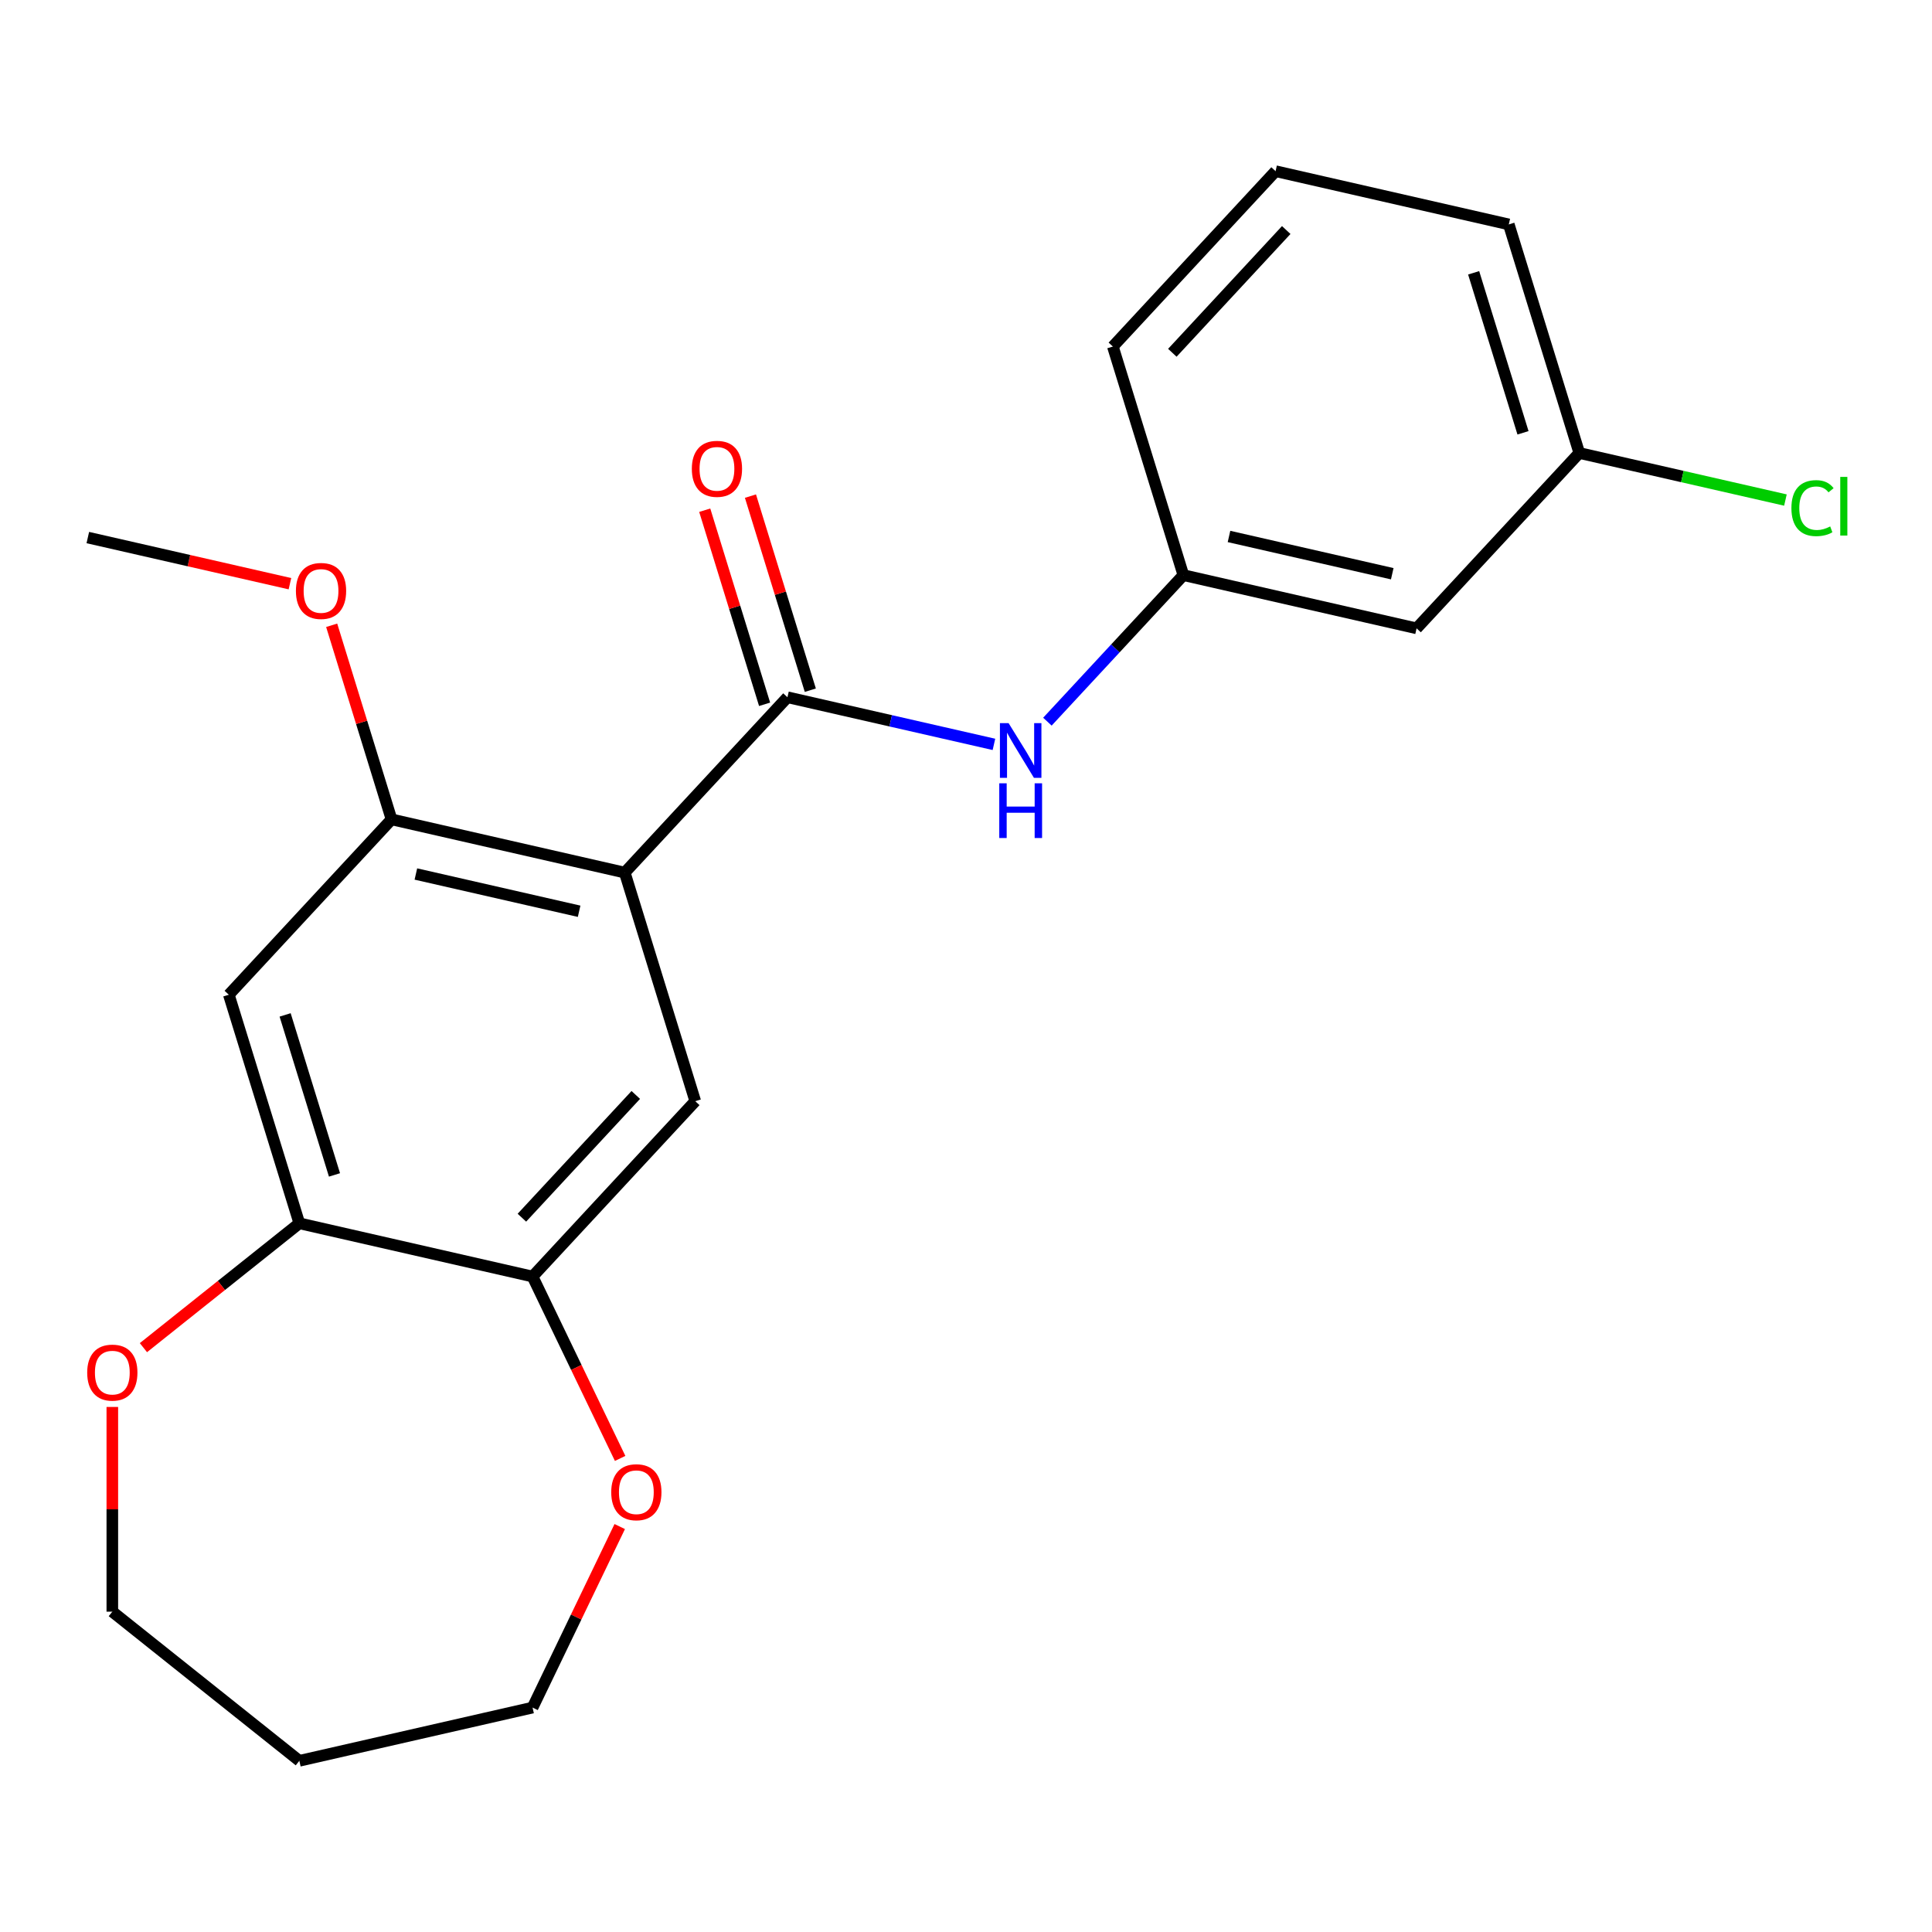 <?xml version='1.0' encoding='iso-8859-1'?>
<svg version='1.1' baseProfile='full'
              xmlns='http://www.w3.org/2000/svg'
                      xmlns:rdkit='http://www.rdkit.org/xml'
                      xmlns:xlink='http://www.w3.org/1999/xlink'
                  xml:space='preserve'
width='1000px' height='1000px' viewBox='0 0 1000 1000'>
<!-- END OF HEADER -->
<rect style='opacity:1.0;fill:#FFFFFF;stroke:none' width='1000' height='1000' x='0' y='0'> </rect>
<path class='bond-0' d='M 323.371,451.658 L 407.587,360.895' style='fill:none;fill-rule:evenodd;stroke:#000000;stroke-width:6px;stroke-linecap:butt;stroke-linejoin:miter;stroke-opacity:1' />
<path class='bond-1' d='M 323.371,451.658 L 202.66,424.106' style='fill:none;fill-rule:evenodd;stroke:#000000;stroke-width:6px;stroke-linecap:butt;stroke-linejoin:miter;stroke-opacity:1' />
<path class='bond-1' d='M 299.754,471.667 L 215.257,452.381' style='fill:none;fill-rule:evenodd;stroke:#000000;stroke-width:6px;stroke-linecap:butt;stroke-linejoin:miter;stroke-opacity:1' />
<path class='bond-2' d='M 323.371,451.658 L 359.866,569.972' style='fill:none;fill-rule:evenodd;stroke:#000000;stroke-width:6px;stroke-linecap:butt;stroke-linejoin:miter;stroke-opacity:1' />
<path class='bond-4' d='M 407.587,360.895 L 461.025,373.092' style='fill:none;fill-rule:evenodd;stroke:#000000;stroke-width:6px;stroke-linecap:butt;stroke-linejoin:miter;stroke-opacity:1' />
<path class='bond-4' d='M 461.025,373.092 L 514.462,385.289' style='fill:none;fill-rule:evenodd;stroke:#0000FF;stroke-width:6px;stroke-linecap:butt;stroke-linejoin:miter;stroke-opacity:1' />
<path class='bond-7' d='M 419.418,357.245 L 403.925,307.016' style='fill:none;fill-rule:evenodd;stroke:#000000;stroke-width:6px;stroke-linecap:butt;stroke-linejoin:miter;stroke-opacity:1' />
<path class='bond-7' d='M 403.925,307.016 L 388.431,256.787' style='fill:none;fill-rule:evenodd;stroke:#FF0000;stroke-width:6px;stroke-linecap:butt;stroke-linejoin:miter;stroke-opacity:1' />
<path class='bond-7' d='M 395.756,364.545 L 380.262,314.315' style='fill:none;fill-rule:evenodd;stroke:#000000;stroke-width:6px;stroke-linecap:butt;stroke-linejoin:miter;stroke-opacity:1' />
<path class='bond-7' d='M 380.262,314.315 L 364.768,264.086' style='fill:none;fill-rule:evenodd;stroke:#FF0000;stroke-width:6px;stroke-linecap:butt;stroke-linejoin:miter;stroke-opacity:1' />
<path class='bond-3' d='M 202.66,424.106 L 118.445,514.869' style='fill:none;fill-rule:evenodd;stroke:#000000;stroke-width:6px;stroke-linecap:butt;stroke-linejoin:miter;stroke-opacity:1' />
<path class='bond-13' d='M 202.66,424.106 L 187.167,373.877' style='fill:none;fill-rule:evenodd;stroke:#000000;stroke-width:6px;stroke-linecap:butt;stroke-linejoin:miter;stroke-opacity:1' />
<path class='bond-13' d='M 187.167,373.877 L 171.673,323.647' style='fill:none;fill-rule:evenodd;stroke:#FF0000;stroke-width:6px;stroke-linecap:butt;stroke-linejoin:miter;stroke-opacity:1' />
<path class='bond-5' d='M 359.866,569.972 L 275.651,660.735' style='fill:none;fill-rule:evenodd;stroke:#000000;stroke-width:6px;stroke-linecap:butt;stroke-linejoin:miter;stroke-opacity:1' />
<path class='bond-5' d='M 329.082,566.744 L 270.131,630.278' style='fill:none;fill-rule:evenodd;stroke:#000000;stroke-width:6px;stroke-linecap:butt;stroke-linejoin:miter;stroke-opacity:1' />
<path class='bond-22' d='M 118.445,514.869 L 154.94,633.184' style='fill:none;fill-rule:evenodd;stroke:#000000;stroke-width:6px;stroke-linecap:butt;stroke-linejoin:miter;stroke-opacity:1' />
<path class='bond-22' d='M 147.582,525.317 L 173.129,608.137' style='fill:none;fill-rule:evenodd;stroke:#000000;stroke-width:6px;stroke-linecap:butt;stroke-linejoin:miter;stroke-opacity:1' />
<path class='bond-8' d='M 542.133,373.535 L 577.323,335.609' style='fill:none;fill-rule:evenodd;stroke:#0000FF;stroke-width:6px;stroke-linecap:butt;stroke-linejoin:miter;stroke-opacity:1' />
<path class='bond-8' d='M 577.323,335.609 L 612.513,297.684' style='fill:none;fill-rule:evenodd;stroke:#000000;stroke-width:6px;stroke-linecap:butt;stroke-linejoin:miter;stroke-opacity:1' />
<path class='bond-6' d='M 275.651,660.735 L 154.94,633.184' style='fill:none;fill-rule:evenodd;stroke:#000000;stroke-width:6px;stroke-linecap:butt;stroke-linejoin:miter;stroke-opacity:1' />
<path class='bond-9' d='M 275.651,660.735 L 298.318,707.804' style='fill:none;fill-rule:evenodd;stroke:#000000;stroke-width:6px;stroke-linecap:butt;stroke-linejoin:miter;stroke-opacity:1' />
<path class='bond-9' d='M 298.318,707.804 L 320.985,754.873' style='fill:none;fill-rule:evenodd;stroke:#FF0000;stroke-width:6px;stroke-linecap:butt;stroke-linejoin:miter;stroke-opacity:1' />
<path class='bond-10' d='M 154.94,633.184 L 114.586,665.365' style='fill:none;fill-rule:evenodd;stroke:#000000;stroke-width:6px;stroke-linecap:butt;stroke-linejoin:miter;stroke-opacity:1' />
<path class='bond-10' d='M 114.586,665.365 L 74.233,697.546' style='fill:none;fill-rule:evenodd;stroke:#FF0000;stroke-width:6px;stroke-linecap:butt;stroke-linejoin:miter;stroke-opacity:1' />
<path class='bond-11' d='M 612.513,297.684 L 733.224,325.235' style='fill:none;fill-rule:evenodd;stroke:#000000;stroke-width:6px;stroke-linecap:butt;stroke-linejoin:miter;stroke-opacity:1' />
<path class='bond-11' d='M 636.13,277.674 L 720.628,296.96' style='fill:none;fill-rule:evenodd;stroke:#000000;stroke-width:6px;stroke-linecap:butt;stroke-linejoin:miter;stroke-opacity:1' />
<path class='bond-19' d='M 612.513,297.684 L 576.018,179.369' style='fill:none;fill-rule:evenodd;stroke:#000000;stroke-width:6px;stroke-linecap:butt;stroke-linejoin:miter;stroke-opacity:1' />
<path class='bond-17' d='M 320.773,790.144 L 298.212,836.993' style='fill:none;fill-rule:evenodd;stroke:#FF0000;stroke-width:6px;stroke-linecap:butt;stroke-linejoin:miter;stroke-opacity:1' />
<path class='bond-17' d='M 298.212,836.993 L 275.651,883.842' style='fill:none;fill-rule:evenodd;stroke:#000000;stroke-width:6px;stroke-linecap:butt;stroke-linejoin:miter;stroke-opacity:1' />
<path class='bond-16' d='M 58.137,728.237 L 58.137,781.216' style='fill:none;fill-rule:evenodd;stroke:#FF0000;stroke-width:6px;stroke-linecap:butt;stroke-linejoin:miter;stroke-opacity:1' />
<path class='bond-16' d='M 58.137,781.216 L 58.137,834.196' style='fill:none;fill-rule:evenodd;stroke:#000000;stroke-width:6px;stroke-linecap:butt;stroke-linejoin:miter;stroke-opacity:1' />
<path class='bond-12' d='M 733.224,325.235 L 817.44,234.472' style='fill:none;fill-rule:evenodd;stroke:#000000;stroke-width:6px;stroke-linecap:butt;stroke-linejoin:miter;stroke-opacity:1' />
<path class='bond-14' d='M 817.44,234.472 L 870.788,246.648' style='fill:none;fill-rule:evenodd;stroke:#000000;stroke-width:6px;stroke-linecap:butt;stroke-linejoin:miter;stroke-opacity:1' />
<path class='bond-14' d='M 870.788,246.648 L 924.135,258.825' style='fill:none;fill-rule:evenodd;stroke:#00CC00;stroke-width:6px;stroke-linecap:butt;stroke-linejoin:miter;stroke-opacity:1' />
<path class='bond-24' d='M 817.44,234.472 L 780.945,116.158' style='fill:none;fill-rule:evenodd;stroke:#000000;stroke-width:6px;stroke-linecap:butt;stroke-linejoin:miter;stroke-opacity:1' />
<path class='bond-24' d='M 788.303,224.024 L 762.756,141.204' style='fill:none;fill-rule:evenodd;stroke:#000000;stroke-width:6px;stroke-linecap:butt;stroke-linejoin:miter;stroke-opacity:1' />
<path class='bond-21' d='M 150.07,302.118 L 97.762,290.18' style='fill:none;fill-rule:evenodd;stroke:#FF0000;stroke-width:6px;stroke-linecap:butt;stroke-linejoin:miter;stroke-opacity:1' />
<path class='bond-21' d='M 97.762,290.18 L 45.455,278.241' style='fill:none;fill-rule:evenodd;stroke:#000000;stroke-width:6px;stroke-linecap:butt;stroke-linejoin:miter;stroke-opacity:1' />
<path class='bond-15' d='M 154.94,911.394 L 275.651,883.842' style='fill:none;fill-rule:evenodd;stroke:#000000;stroke-width:6px;stroke-linecap:butt;stroke-linejoin:miter;stroke-opacity:1' />
<path class='bond-23' d='M 154.94,911.394 L 58.137,834.196' style='fill:none;fill-rule:evenodd;stroke:#000000;stroke-width:6px;stroke-linecap:butt;stroke-linejoin:miter;stroke-opacity:1' />
<path class='bond-18' d='M 660.234,88.606 L 576.018,179.369' style='fill:none;fill-rule:evenodd;stroke:#000000;stroke-width:6px;stroke-linecap:butt;stroke-linejoin:miter;stroke-opacity:1' />
<path class='bond-18' d='M 665.754,119.064 L 606.803,182.598' style='fill:none;fill-rule:evenodd;stroke:#000000;stroke-width:6px;stroke-linecap:butt;stroke-linejoin:miter;stroke-opacity:1' />
<path class='bond-20' d='M 660.234,88.606 L 780.945,116.158' style='fill:none;fill-rule:evenodd;stroke:#000000;stroke-width:6px;stroke-linecap:butt;stroke-linejoin:miter;stroke-opacity:1' />
<path  class='atom-5' d='M 522.038 374.286
L 531.318 389.286
Q 532.238 390.766, 533.718 393.446
Q 535.198 396.126, 535.278 396.286
L 535.278 374.286
L 539.038 374.286
L 539.038 402.606
L 535.158 402.606
L 525.198 386.206
Q 524.038 384.286, 522.798 382.086
Q 521.598 379.886, 521.238 379.206
L 521.238 402.606
L 517.558 402.606
L 517.558 374.286
L 522.038 374.286
' fill='#0000FF'/>
<path  class='atom-5' d='M 517.218 405.438
L 521.058 405.438
L 521.058 417.478
L 535.538 417.478
L 535.538 405.438
L 539.378 405.438
L 539.378 433.758
L 535.538 433.758
L 535.538 420.678
L 521.058 420.678
L 521.058 433.758
L 517.218 433.758
L 517.218 405.438
' fill='#0000FF'/>
<path  class='atom-8' d='M 358.092 242.661
Q 358.092 235.861, 361.452 232.061
Q 364.812 228.261, 371.092 228.261
Q 377.372 228.261, 380.732 232.061
Q 384.092 235.861, 384.092 242.661
Q 384.092 249.541, 380.692 253.461
Q 377.292 257.341, 371.092 257.341
Q 364.852 257.341, 361.452 253.461
Q 358.092 249.581, 358.092 242.661
M 371.092 254.141
Q 375.412 254.141, 377.732 251.261
Q 380.092 248.341, 380.092 242.661
Q 380.092 237.101, 377.732 234.301
Q 375.412 231.461, 371.092 231.461
Q 366.772 231.461, 364.412 234.261
Q 362.092 237.061, 362.092 242.661
Q 362.092 248.381, 364.412 251.261
Q 366.772 254.141, 371.092 254.141
' fill='#FF0000'/>
<path  class='atom-10' d='M 316.372 772.369
Q 316.372 765.569, 319.732 761.769
Q 323.092 757.969, 329.372 757.969
Q 335.652 757.969, 339.012 761.769
Q 342.372 765.569, 342.372 772.369
Q 342.372 779.249, 338.972 783.169
Q 335.572 787.049, 329.372 787.049
Q 323.132 787.049, 319.732 783.169
Q 316.372 779.289, 316.372 772.369
M 329.372 783.849
Q 333.692 783.849, 336.012 780.969
Q 338.372 778.049, 338.372 772.369
Q 338.372 766.809, 336.012 764.009
Q 333.692 761.169, 329.372 761.169
Q 325.052 761.169, 322.692 763.969
Q 320.372 766.769, 320.372 772.369
Q 320.372 778.089, 322.692 780.969
Q 325.052 783.849, 329.372 783.849
' fill='#FF0000'/>
<path  class='atom-11' d='M 45.137 710.461
Q 45.137 703.661, 48.497 699.861
Q 51.857 696.061, 58.137 696.061
Q 64.417 696.061, 67.777 699.861
Q 71.137 703.661, 71.137 710.461
Q 71.137 717.341, 67.737 721.261
Q 64.337 725.141, 58.137 725.141
Q 51.897 725.141, 48.497 721.261
Q 45.137 717.381, 45.137 710.461
M 58.137 721.941
Q 62.457 721.941, 64.777 719.061
Q 67.137 716.141, 67.137 710.461
Q 67.137 704.901, 64.777 702.101
Q 62.457 699.261, 58.137 699.261
Q 53.817 699.261, 51.457 702.061
Q 49.137 704.861, 49.137 710.461
Q 49.137 716.181, 51.457 719.061
Q 53.817 721.941, 58.137 721.941
' fill='#FF0000'/>
<path  class='atom-14' d='M 153.165 305.872
Q 153.165 299.072, 156.525 295.272
Q 159.885 291.472, 166.165 291.472
Q 172.445 291.472, 175.805 295.272
Q 179.165 299.072, 179.165 305.872
Q 179.165 312.752, 175.765 316.672
Q 172.365 320.552, 166.165 320.552
Q 159.925 320.552, 156.525 316.672
Q 153.165 312.792, 153.165 305.872
M 166.165 317.352
Q 170.485 317.352, 172.805 314.472
Q 175.165 311.552, 175.165 305.872
Q 175.165 300.312, 172.805 297.512
Q 170.485 294.672, 166.165 294.672
Q 161.845 294.672, 159.485 297.472
Q 157.165 300.272, 157.165 305.872
Q 157.165 311.592, 159.485 314.472
Q 161.845 317.352, 166.165 317.352
' fill='#FF0000'/>
<path  class='atom-15' d='M 927.231 263.004
Q 927.231 255.964, 930.511 252.284
Q 933.831 248.564, 940.111 248.564
Q 945.951 248.564, 949.071 252.684
L 946.431 254.844
Q 944.151 251.844, 940.111 251.844
Q 935.831 251.844, 933.551 254.724
Q 931.311 257.564, 931.311 263.004
Q 931.311 268.604, 933.631 271.484
Q 935.991 274.364, 940.551 274.364
Q 943.671 274.364, 947.311 272.484
L 948.431 275.484
Q 946.951 276.444, 944.711 277.004
Q 942.471 277.564, 939.991 277.564
Q 933.831 277.564, 930.511 273.804
Q 927.231 270.044, 927.231 263.004
' fill='#00CC00'/>
<path  class='atom-15' d='M 952.511 246.844
L 956.191 246.844
L 956.191 277.204
L 952.511 277.204
L 952.511 246.844
' fill='#00CC00'/>
</svg>
